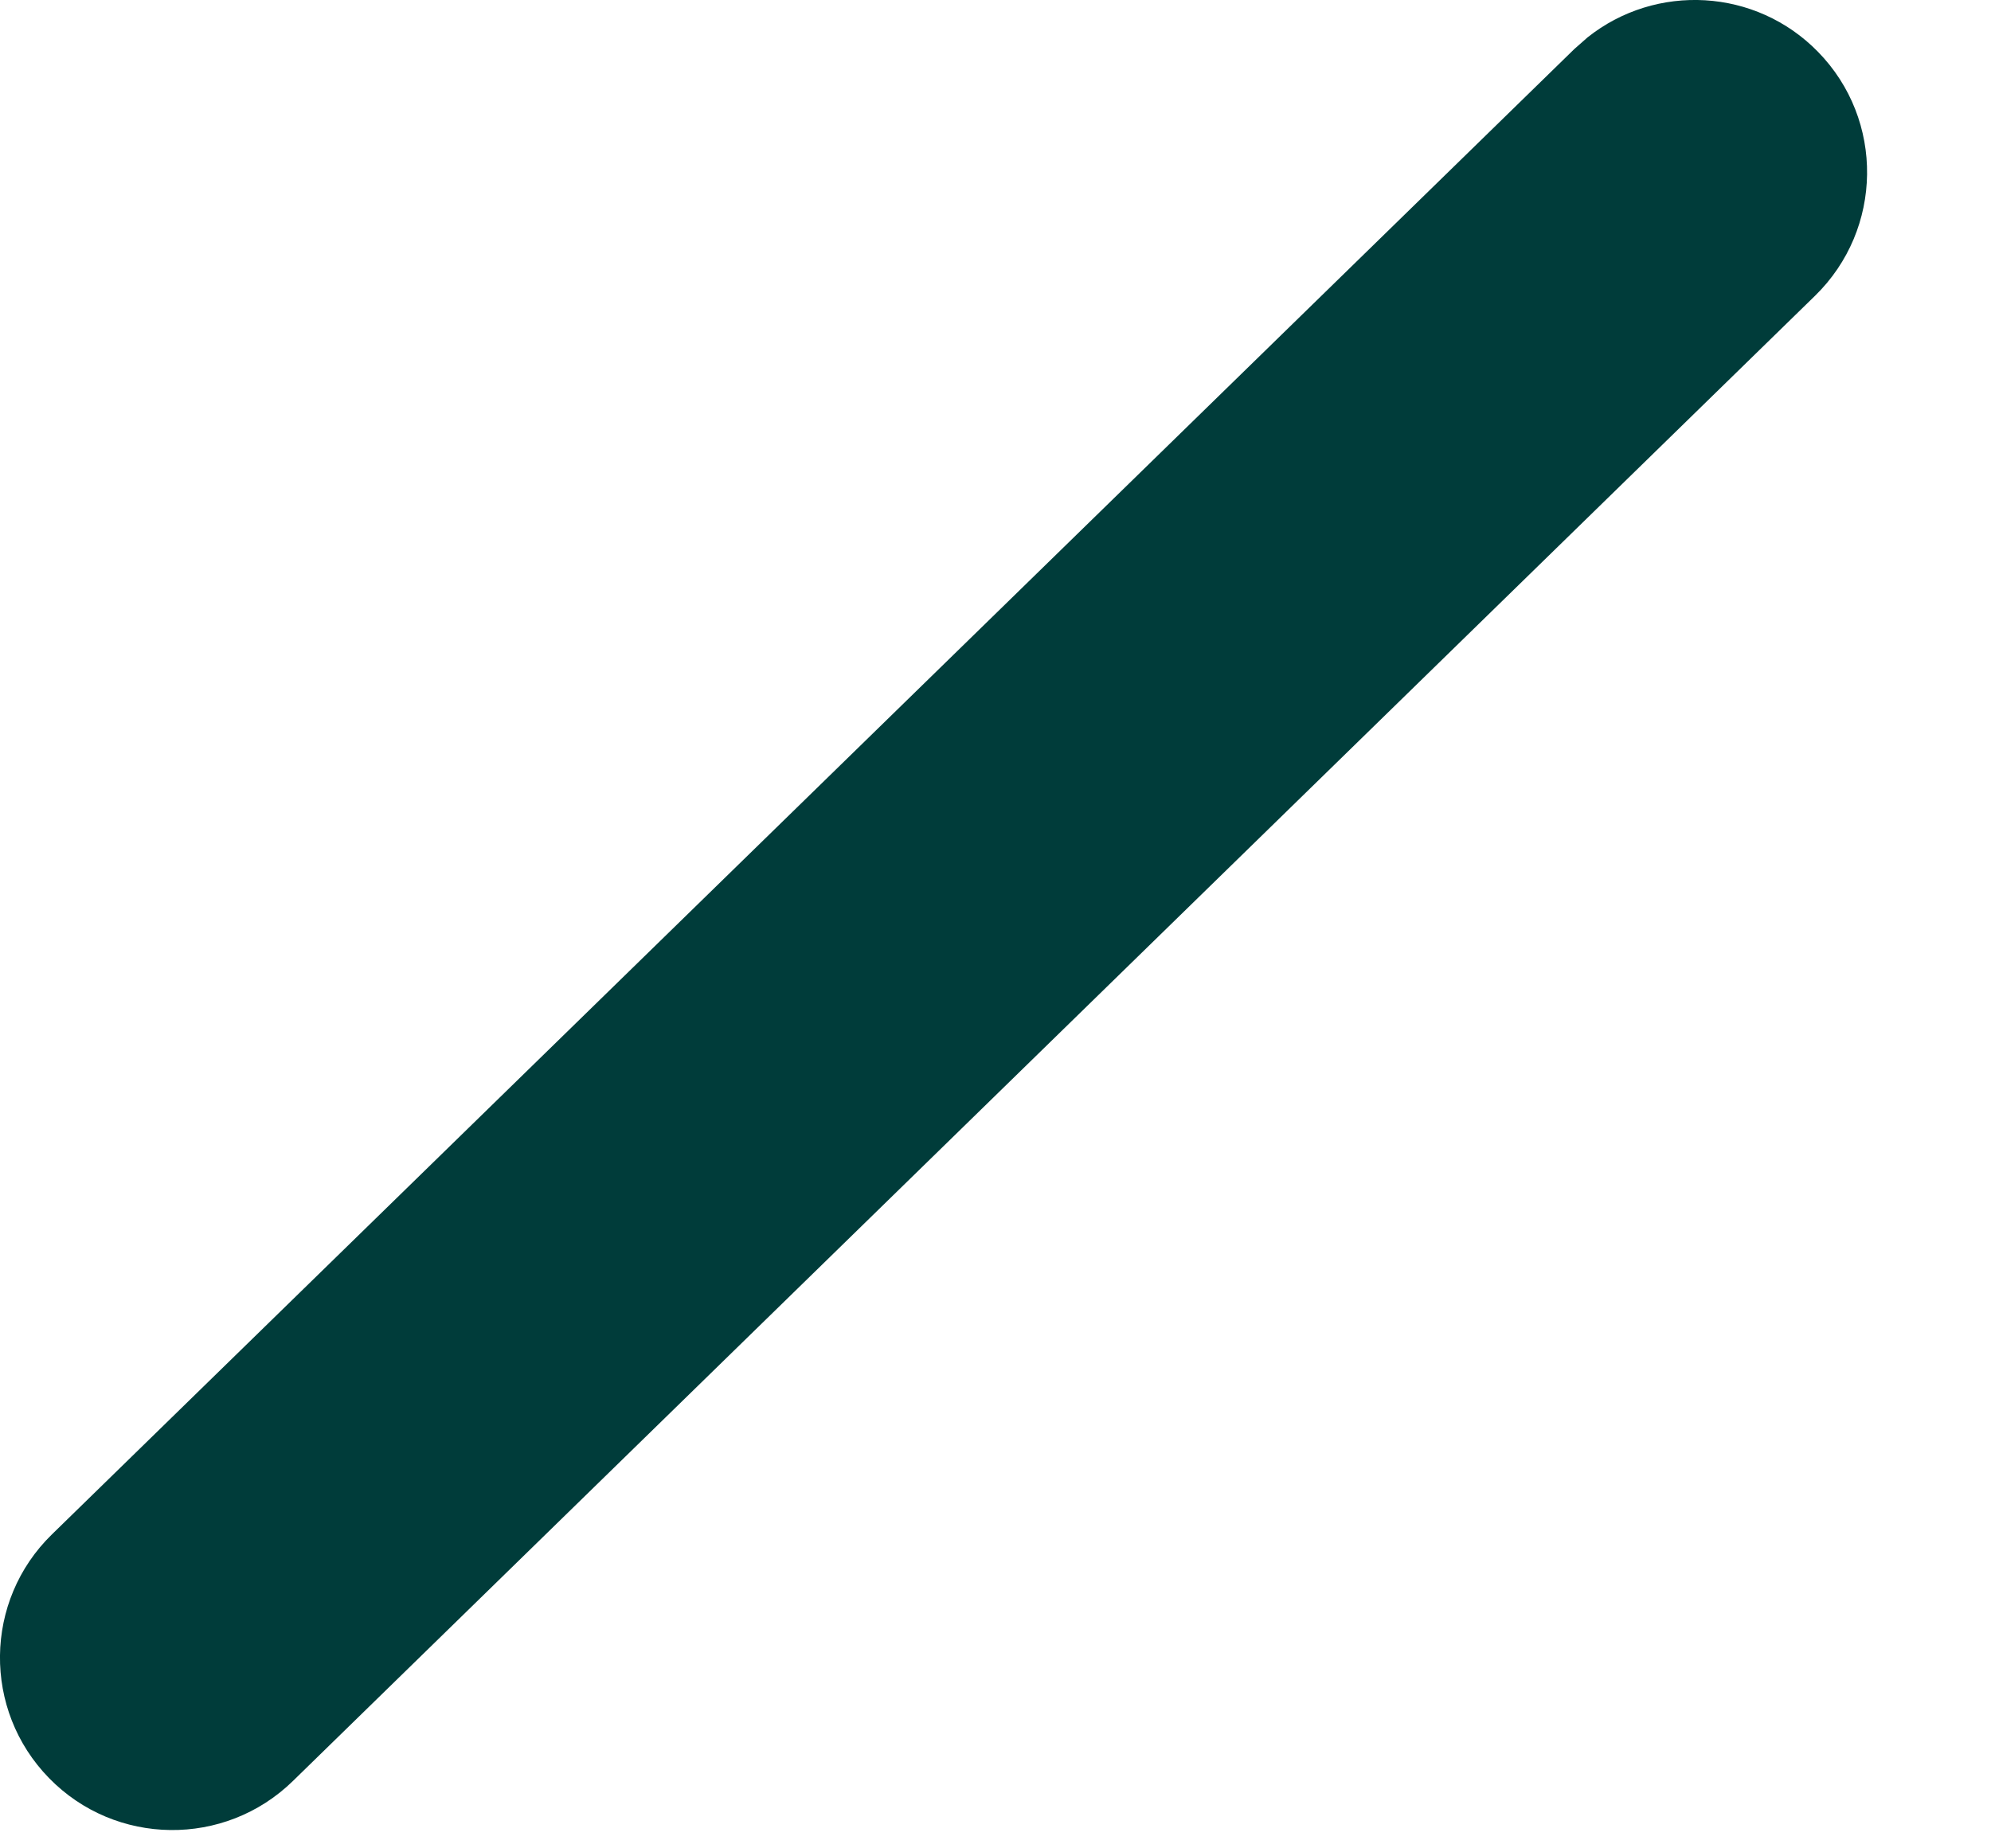 <?xml version="1.0" encoding="utf-8"?>
<svg xmlns="http://www.w3.org/2000/svg" fill="none" height="100%" overflow="visible" preserveAspectRatio="none" style="display: block;" viewBox="0 0 14 13" width="100%">
<path d="M11.163 0.263C11.644 -0.12 12.346 -0.084 12.784 0.365C13.252 0.844 13.242 1.612 12.763 2.08L2.059 12.527C1.58 12.994 0.812 12.985 0.345 12.506C-0.123 12.027 -0.114 11.259 0.365 10.792L11.07 0.345L11.163 0.263Z" fill="#003C3A" id="Vector (Stroke)"/>
</svg>